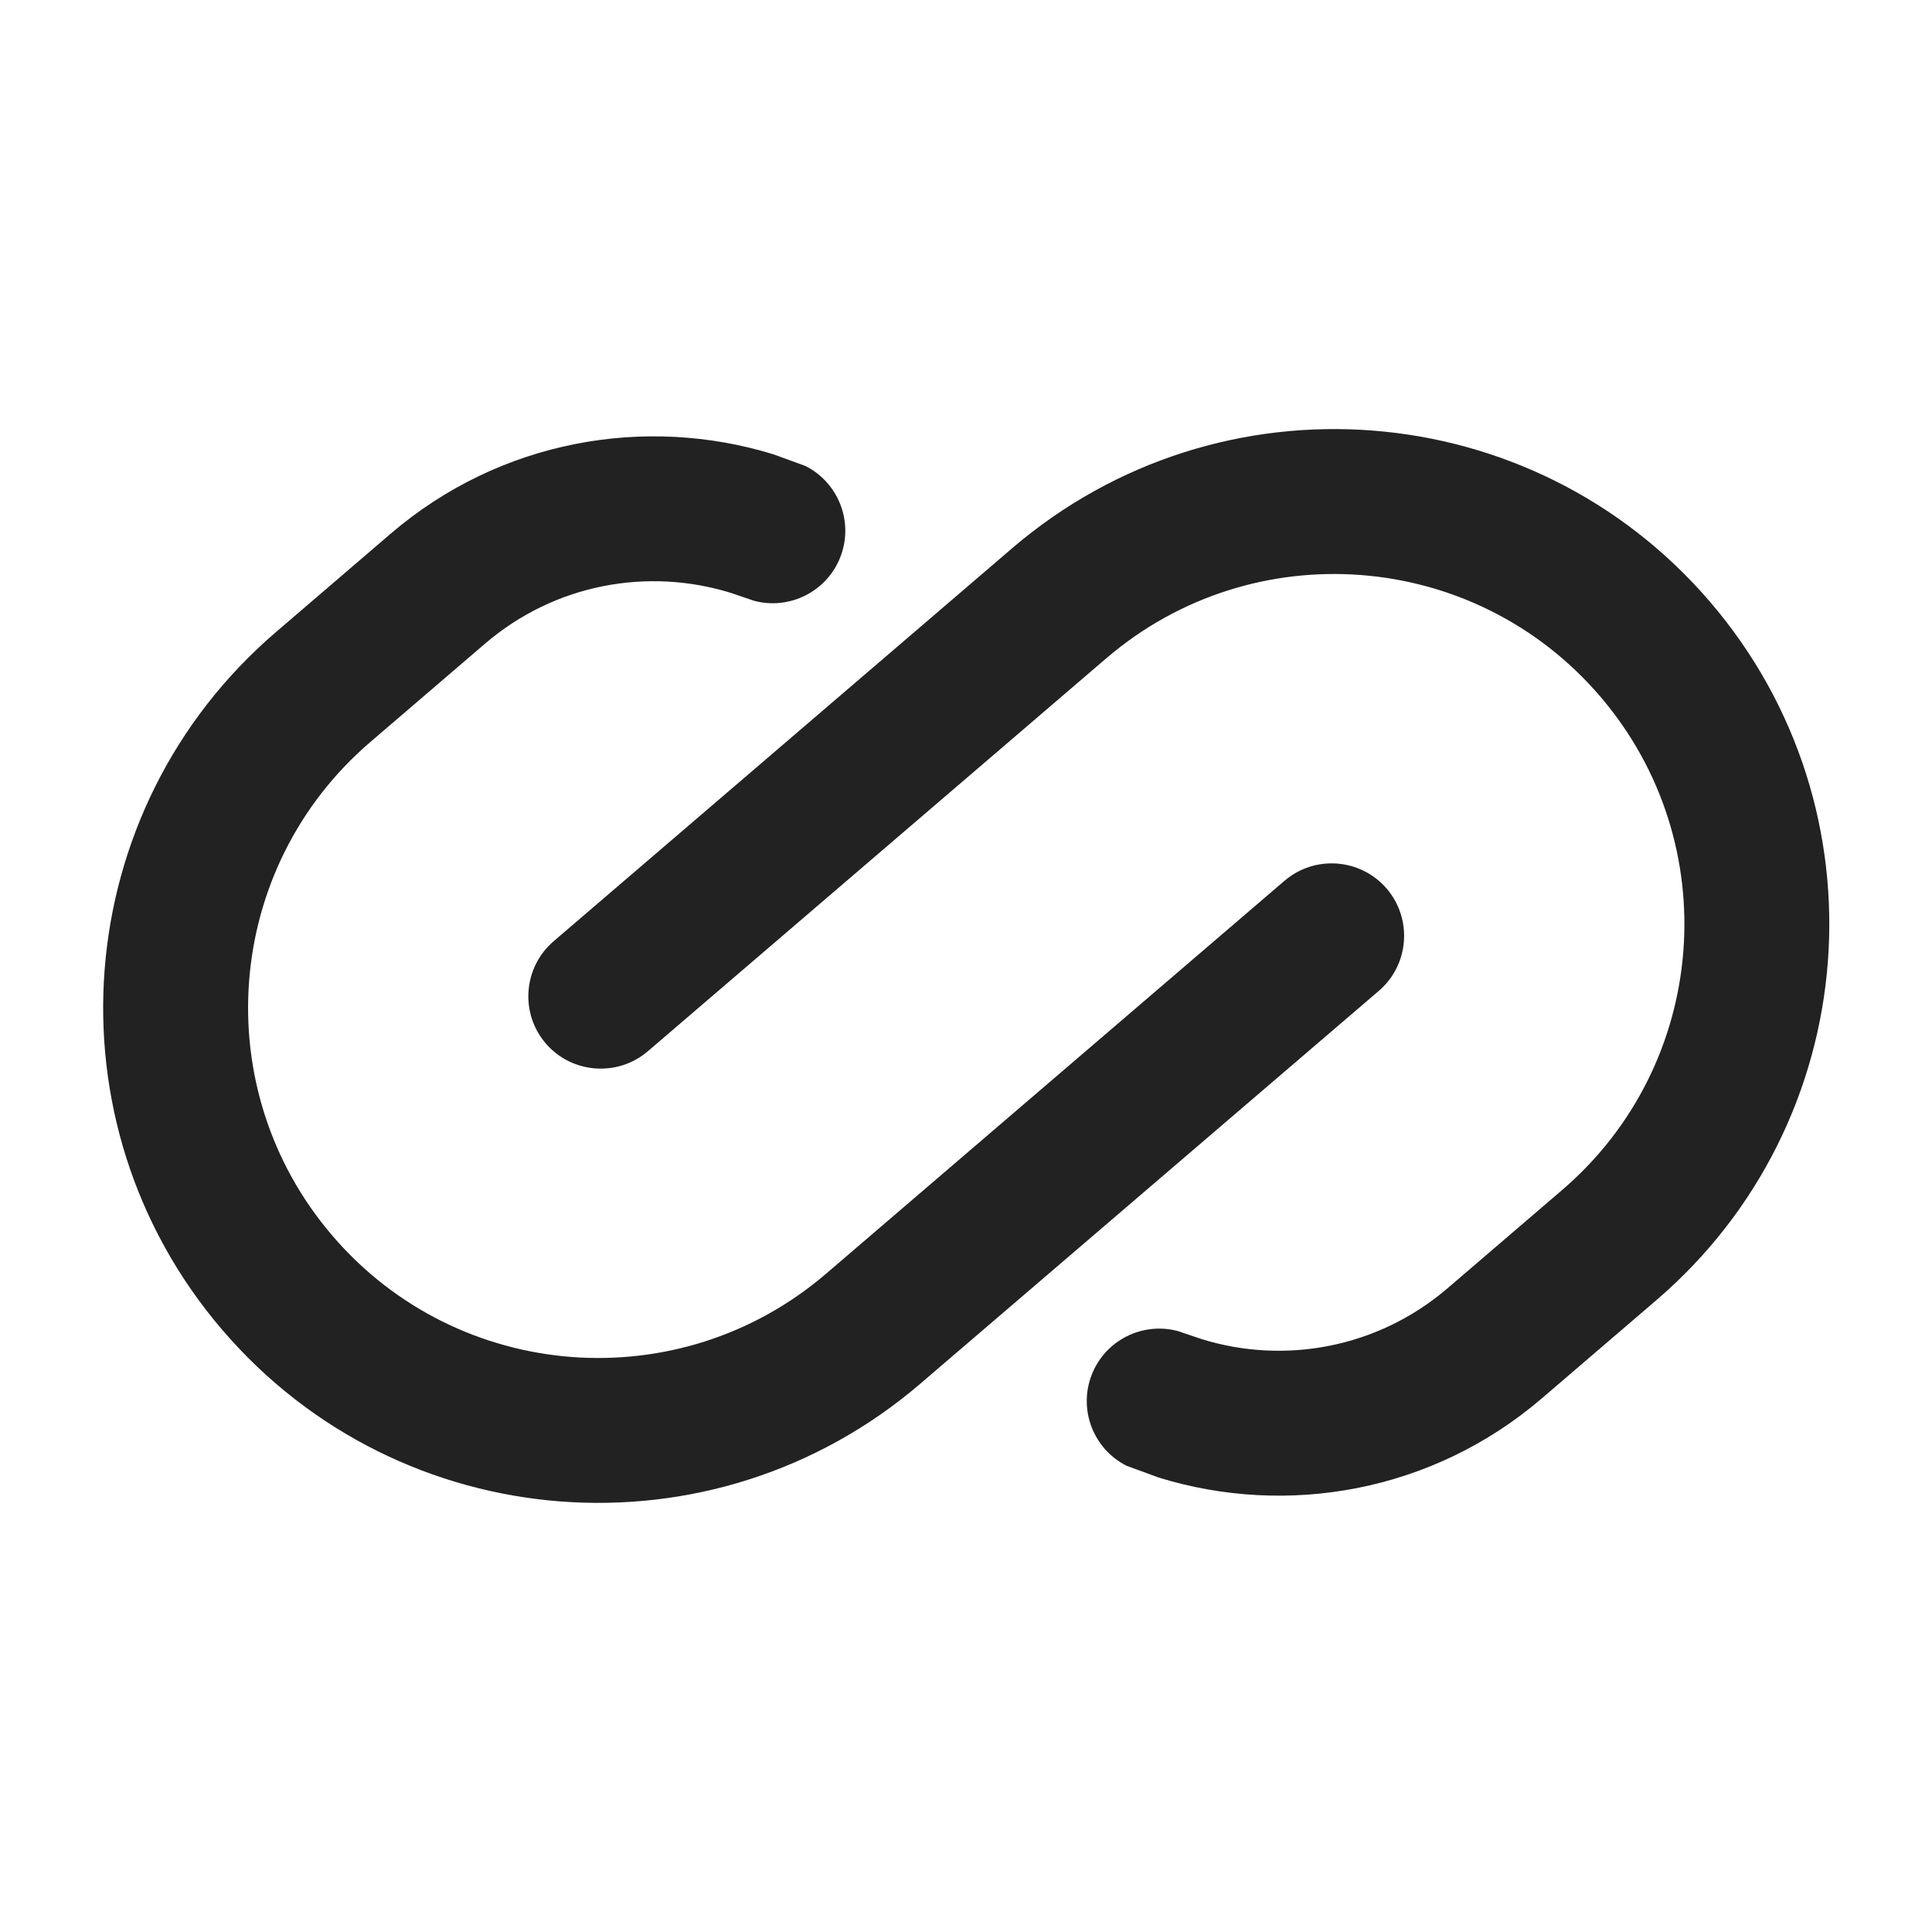 <svg width="20" height="20" viewBox="0 0 20 20" fill="none" xmlns="http://www.w3.org/2000/svg">
<path d="M4.044 5.525C5.177 4.554 6.68 4.295 8.006 4.703L8.338 4.824C8.677 4.995 8.84 5.399 8.701 5.762C8.563 6.124 8.172 6.318 7.805 6.219L7.564 6.137C6.71 5.873 5.746 6.041 5.02 6.664L3.834 7.681C2.314 8.983 2.138 11.272 3.441 12.792C4.743 14.312 7.032 14.488 8.552 13.185L13.297 9.118C13.611 8.849 14.085 8.885 14.355 9.199C14.624 9.514 14.588 9.987 14.274 10.257L9.527 14.324C7.378 16.166 4.144 15.917 2.302 13.768C0.46 11.619 0.708 8.384 2.858 6.542L4.044 5.525Z" fill="#222222"/>
<path d="M10.477 5.676C12.626 3.834 15.861 4.082 17.703 6.231C19.545 8.38 19.296 11.616 17.148 13.458L15.961 14.476C14.826 15.448 13.32 15.706 11.993 15.295L11.661 15.173C11.322 15.001 11.161 14.598 11.3 14.235C11.439 13.873 11.83 13.68 12.196 13.78L12.438 13.862C13.292 14.127 14.257 13.959 14.985 13.336L16.171 12.319C17.691 11.016 17.867 8.728 16.564 7.208C15.262 5.688 12.973 5.512 11.453 6.814L6.707 10.882C6.393 11.151 5.919 11.115 5.649 10.801C5.38 10.486 5.417 10.013 5.732 9.743L10.477 5.676Z" fill="#222222"/>
</svg>
